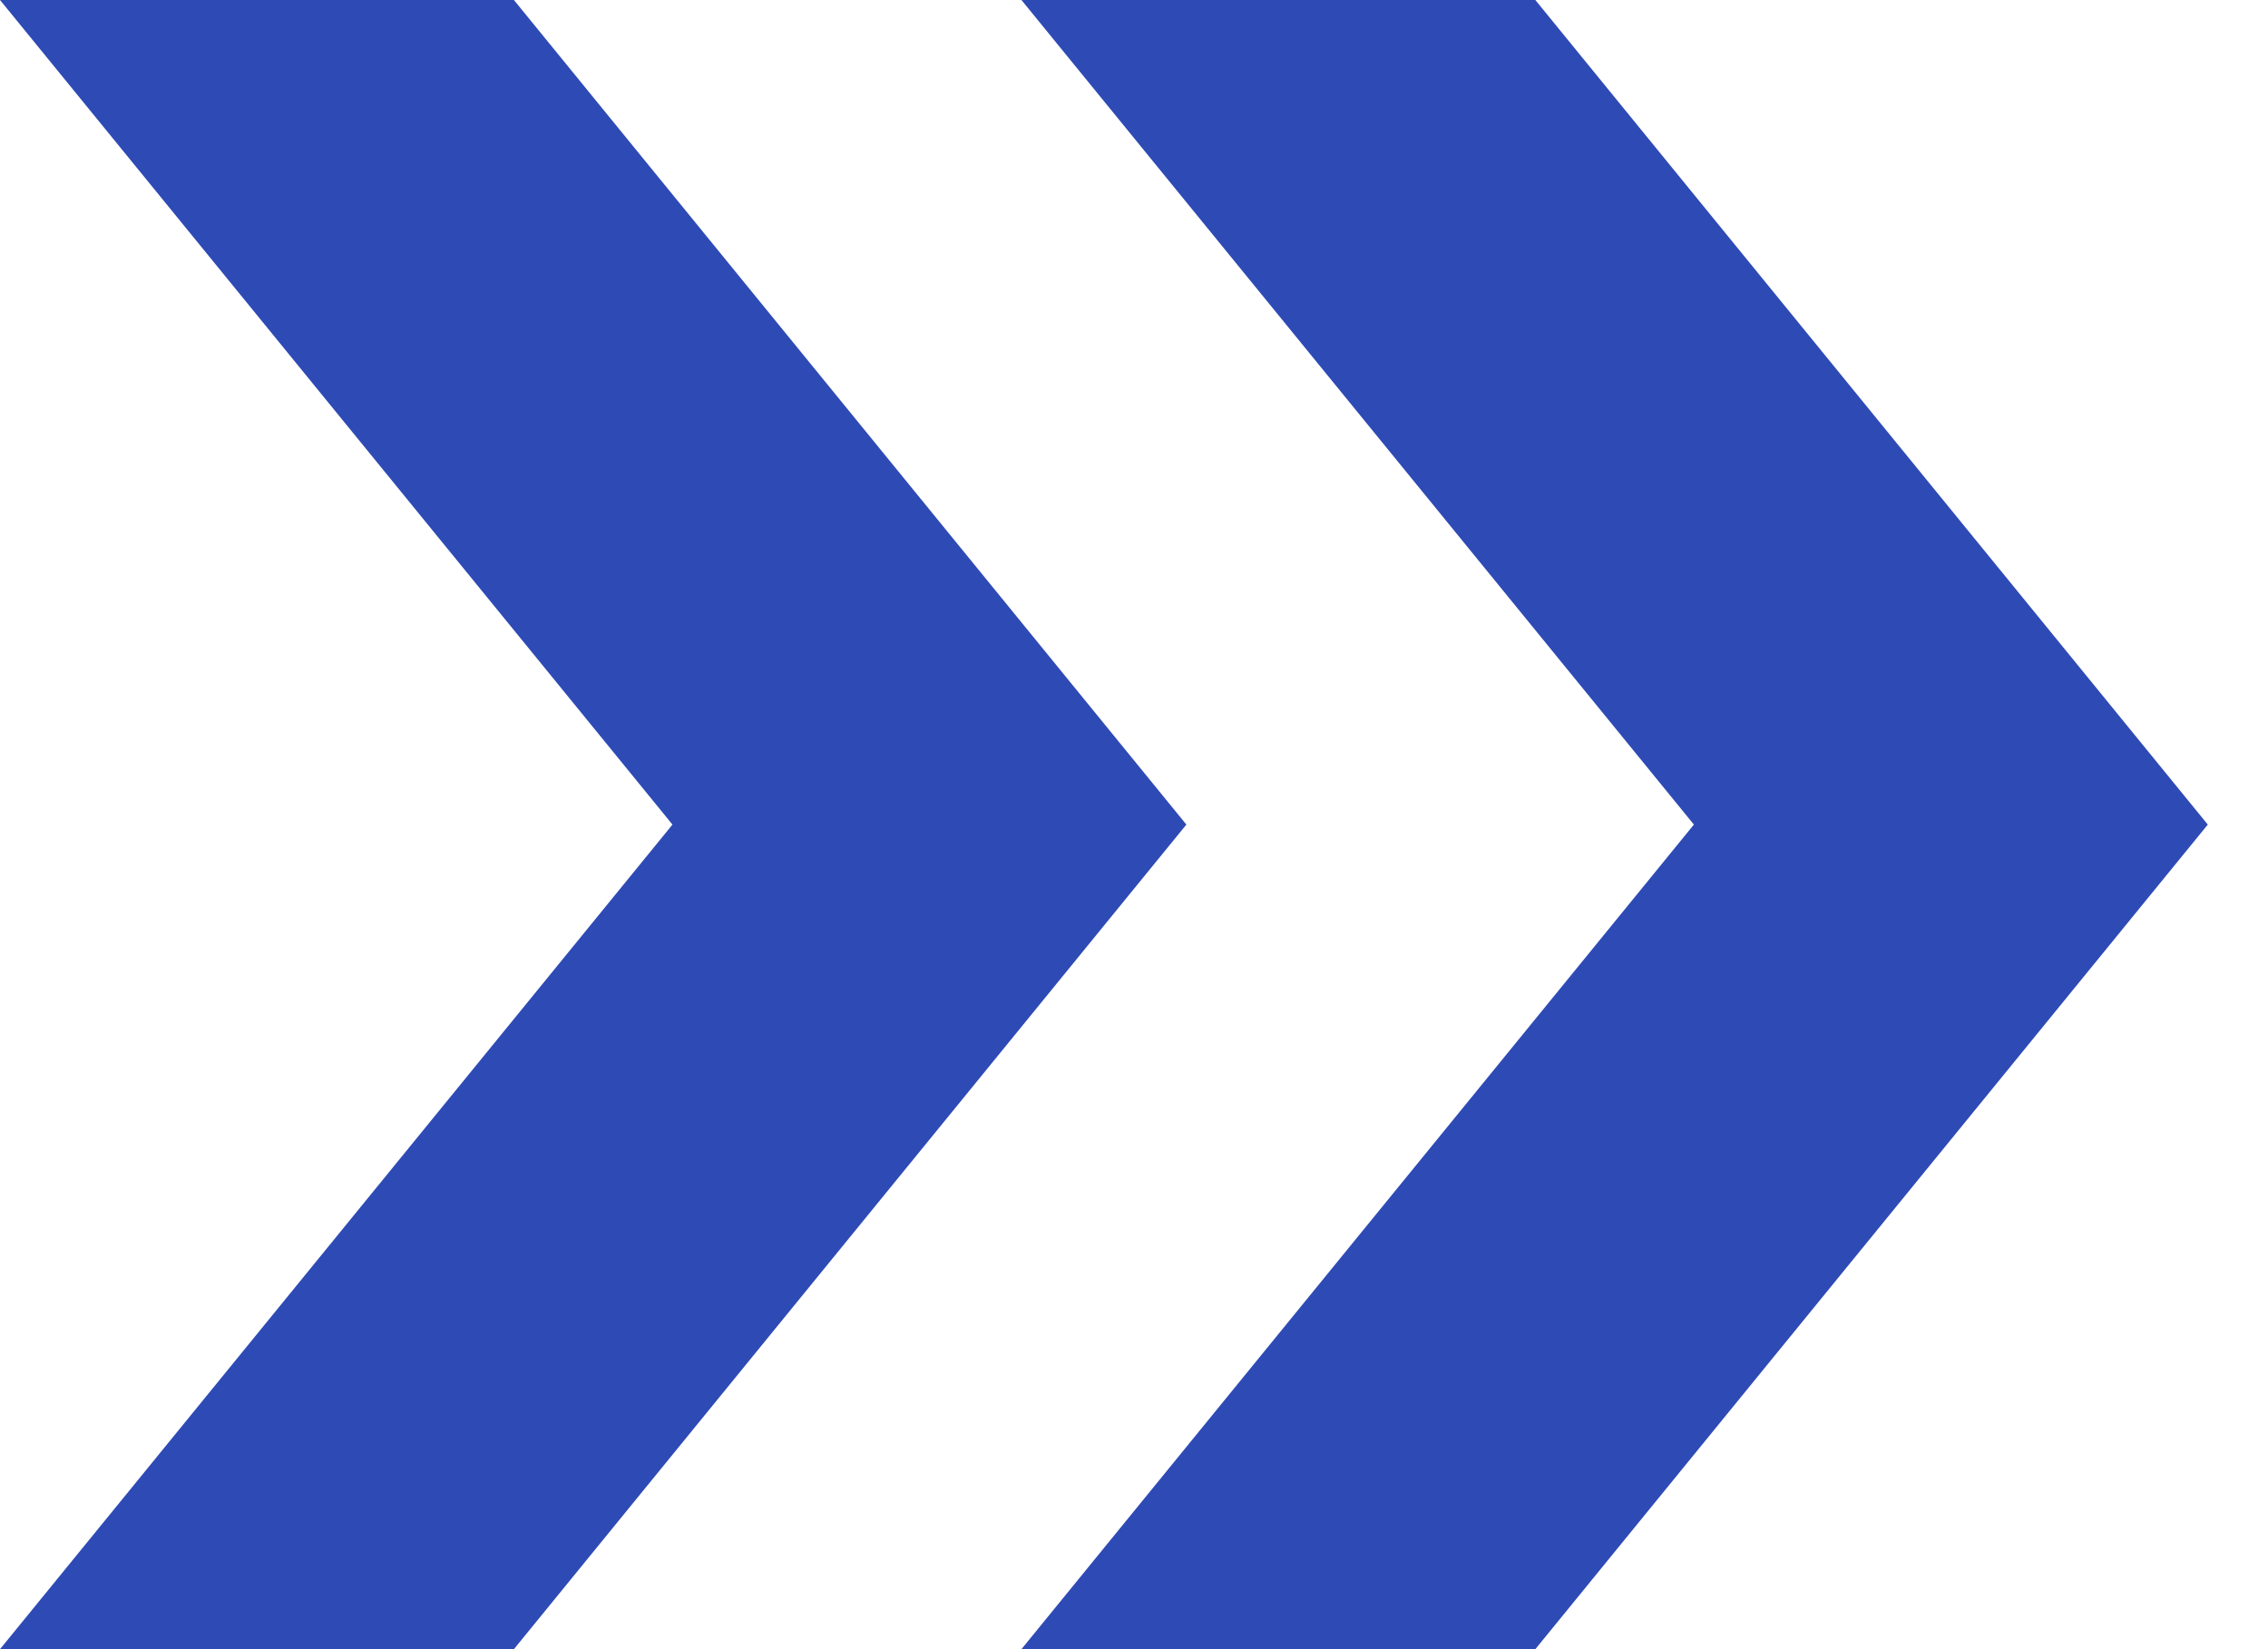<svg width="22" height="16" viewBox="0 0 22 16" fill="none" xmlns="http://www.w3.org/2000/svg">
<path d="M9.908 16L16.431 8L9.908 0H14.893L21.416 8L14.893 16H9.908Z" fill="#2E4AB5"/>
<path d="M0 16L6.523 8L0 0H4.985L11.508 8L4.985 16H0Z" fill="#2E4AB5"/>
</svg>
